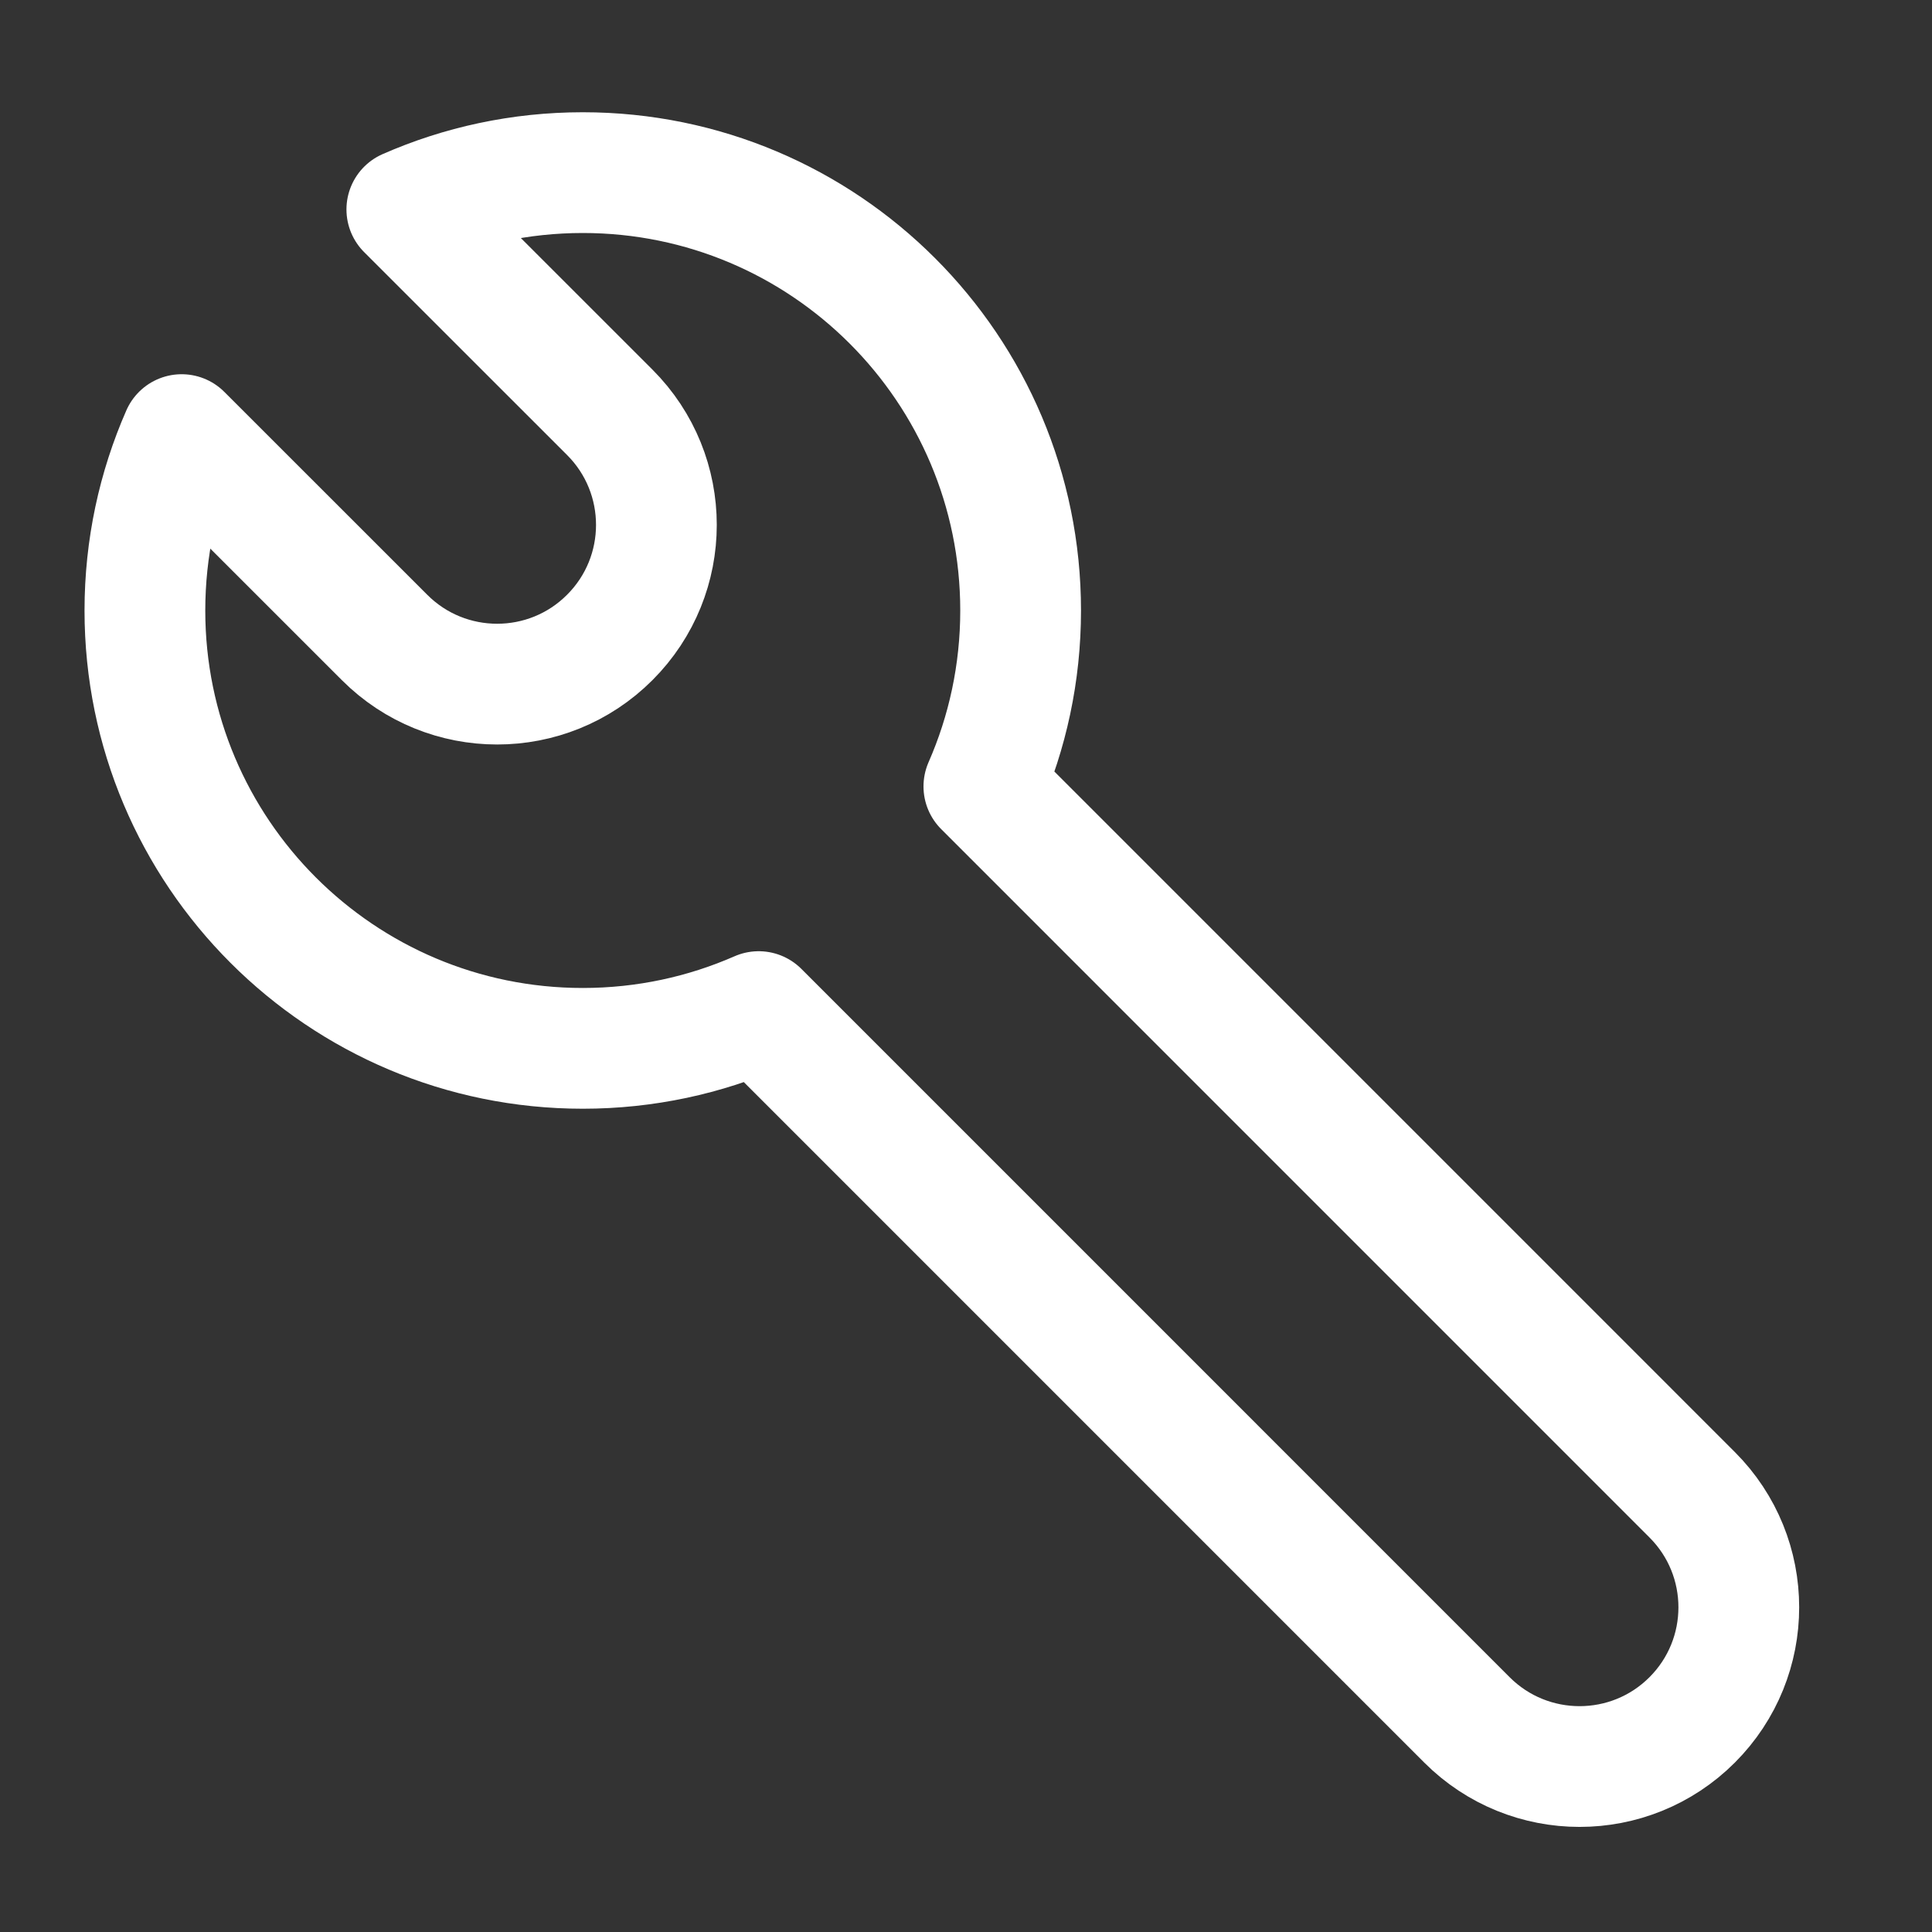 <svg width="40" height="40" viewBox="0 0 40 40" fill="none" xmlns="http://www.w3.org/2000/svg">
<rect x="0" y="0" width="40" height="40" fill="#333333" stroke="none"/>
<path d="M3 12.64C3 11.344 3.272 10.112 3.761 8.998L7.962 13.198C9.249 14.486 11.337 14.486 12.624 13.198C13.912 11.911 13.912 9.824 12.624 8.536L8.423 4.336C9.538 3.846 10.77 3.574 12.066 3.574C17.072 3.574 21.131 7.633 21.131 12.64C21.131 13.935 20.859 15.167 20.37 16.282L35.034 30.947C36.322 32.234 36.322 34.321 35.034 35.609C33.747 36.896 31.66 36.896 30.372 35.609L15.708 20.944C14.593 21.433 13.361 21.705 12.066 21.705C7.059 21.705 3 17.647 3 12.64Z" stroke="white" stroke-width="2.5" stroke-linecap="round" stroke-linejoin="round"/>
</svg>
